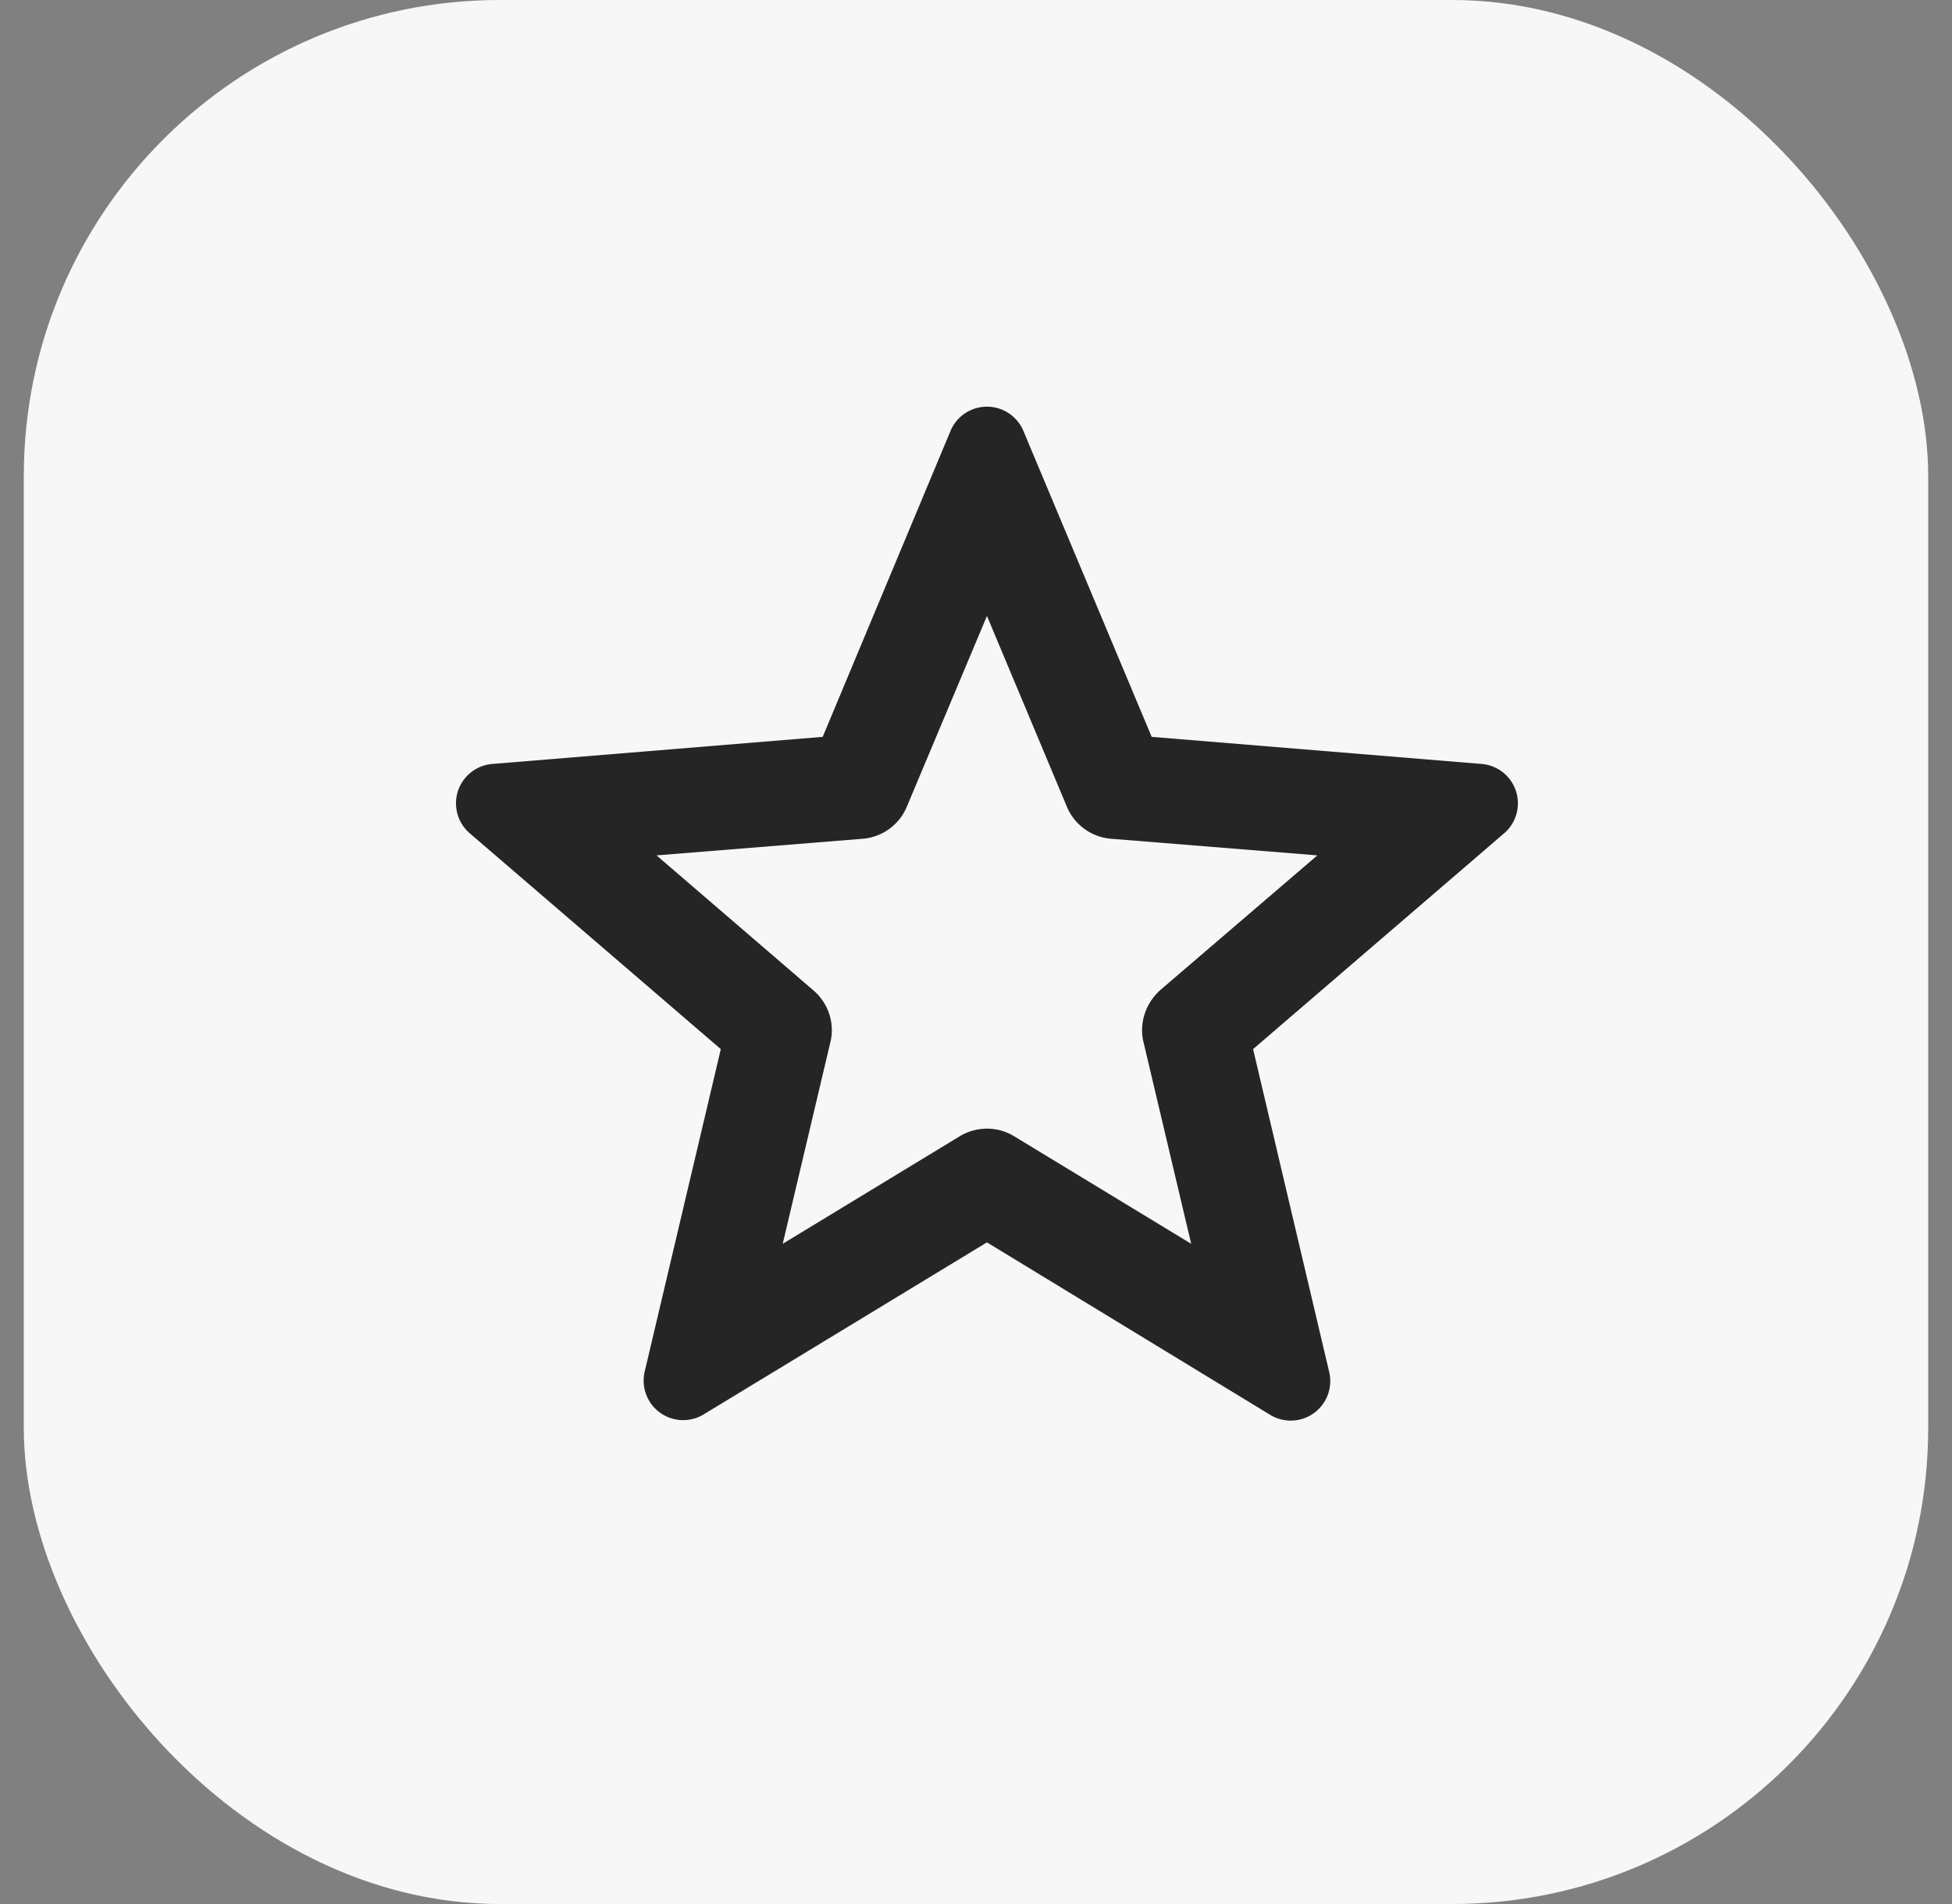 <?xml version="1.0" encoding="UTF-8"?> <svg xmlns="http://www.w3.org/2000/svg" width="41" height="40" fill="none"><rect width="100%" height="100%" fill="#808080" stroke="none"/><rect width="40" height="40" x=".5" fill="#F7F7F8" rx="10"></rect><path fill="#000" fill-opacity=".85" d="M20.73 26.1l-5.96 3.62a.83.83 0 01-1.23-.9l1.6-6.78-5.28-4.54a.83.83 0 01.47-1.45l6.95-.57 2.69-6.44a.83.83 0 011.52 0l2.7 6.44 6.94.57a.83.83 0 01.47 1.45l-5.28 4.54 1.6 6.79a.83.83 0 01-1.23.9l-5.96-3.63zm.57-2.23l3.72 2.26-1-4.23c-.1-.4.04-.82.35-1.1l3.3-2.83-4.34-.35a1.1 1.1 0 01-.92-.67l-1.68-4.01-1.68 4a1.1 1.1 0 01-.92.68l-4.34.35 3.3 2.84c.31.27.45.69.35 1.09l-1 4.23 3.72-2.26a1.1 1.1 0 011.14 0z"></path></svg> 